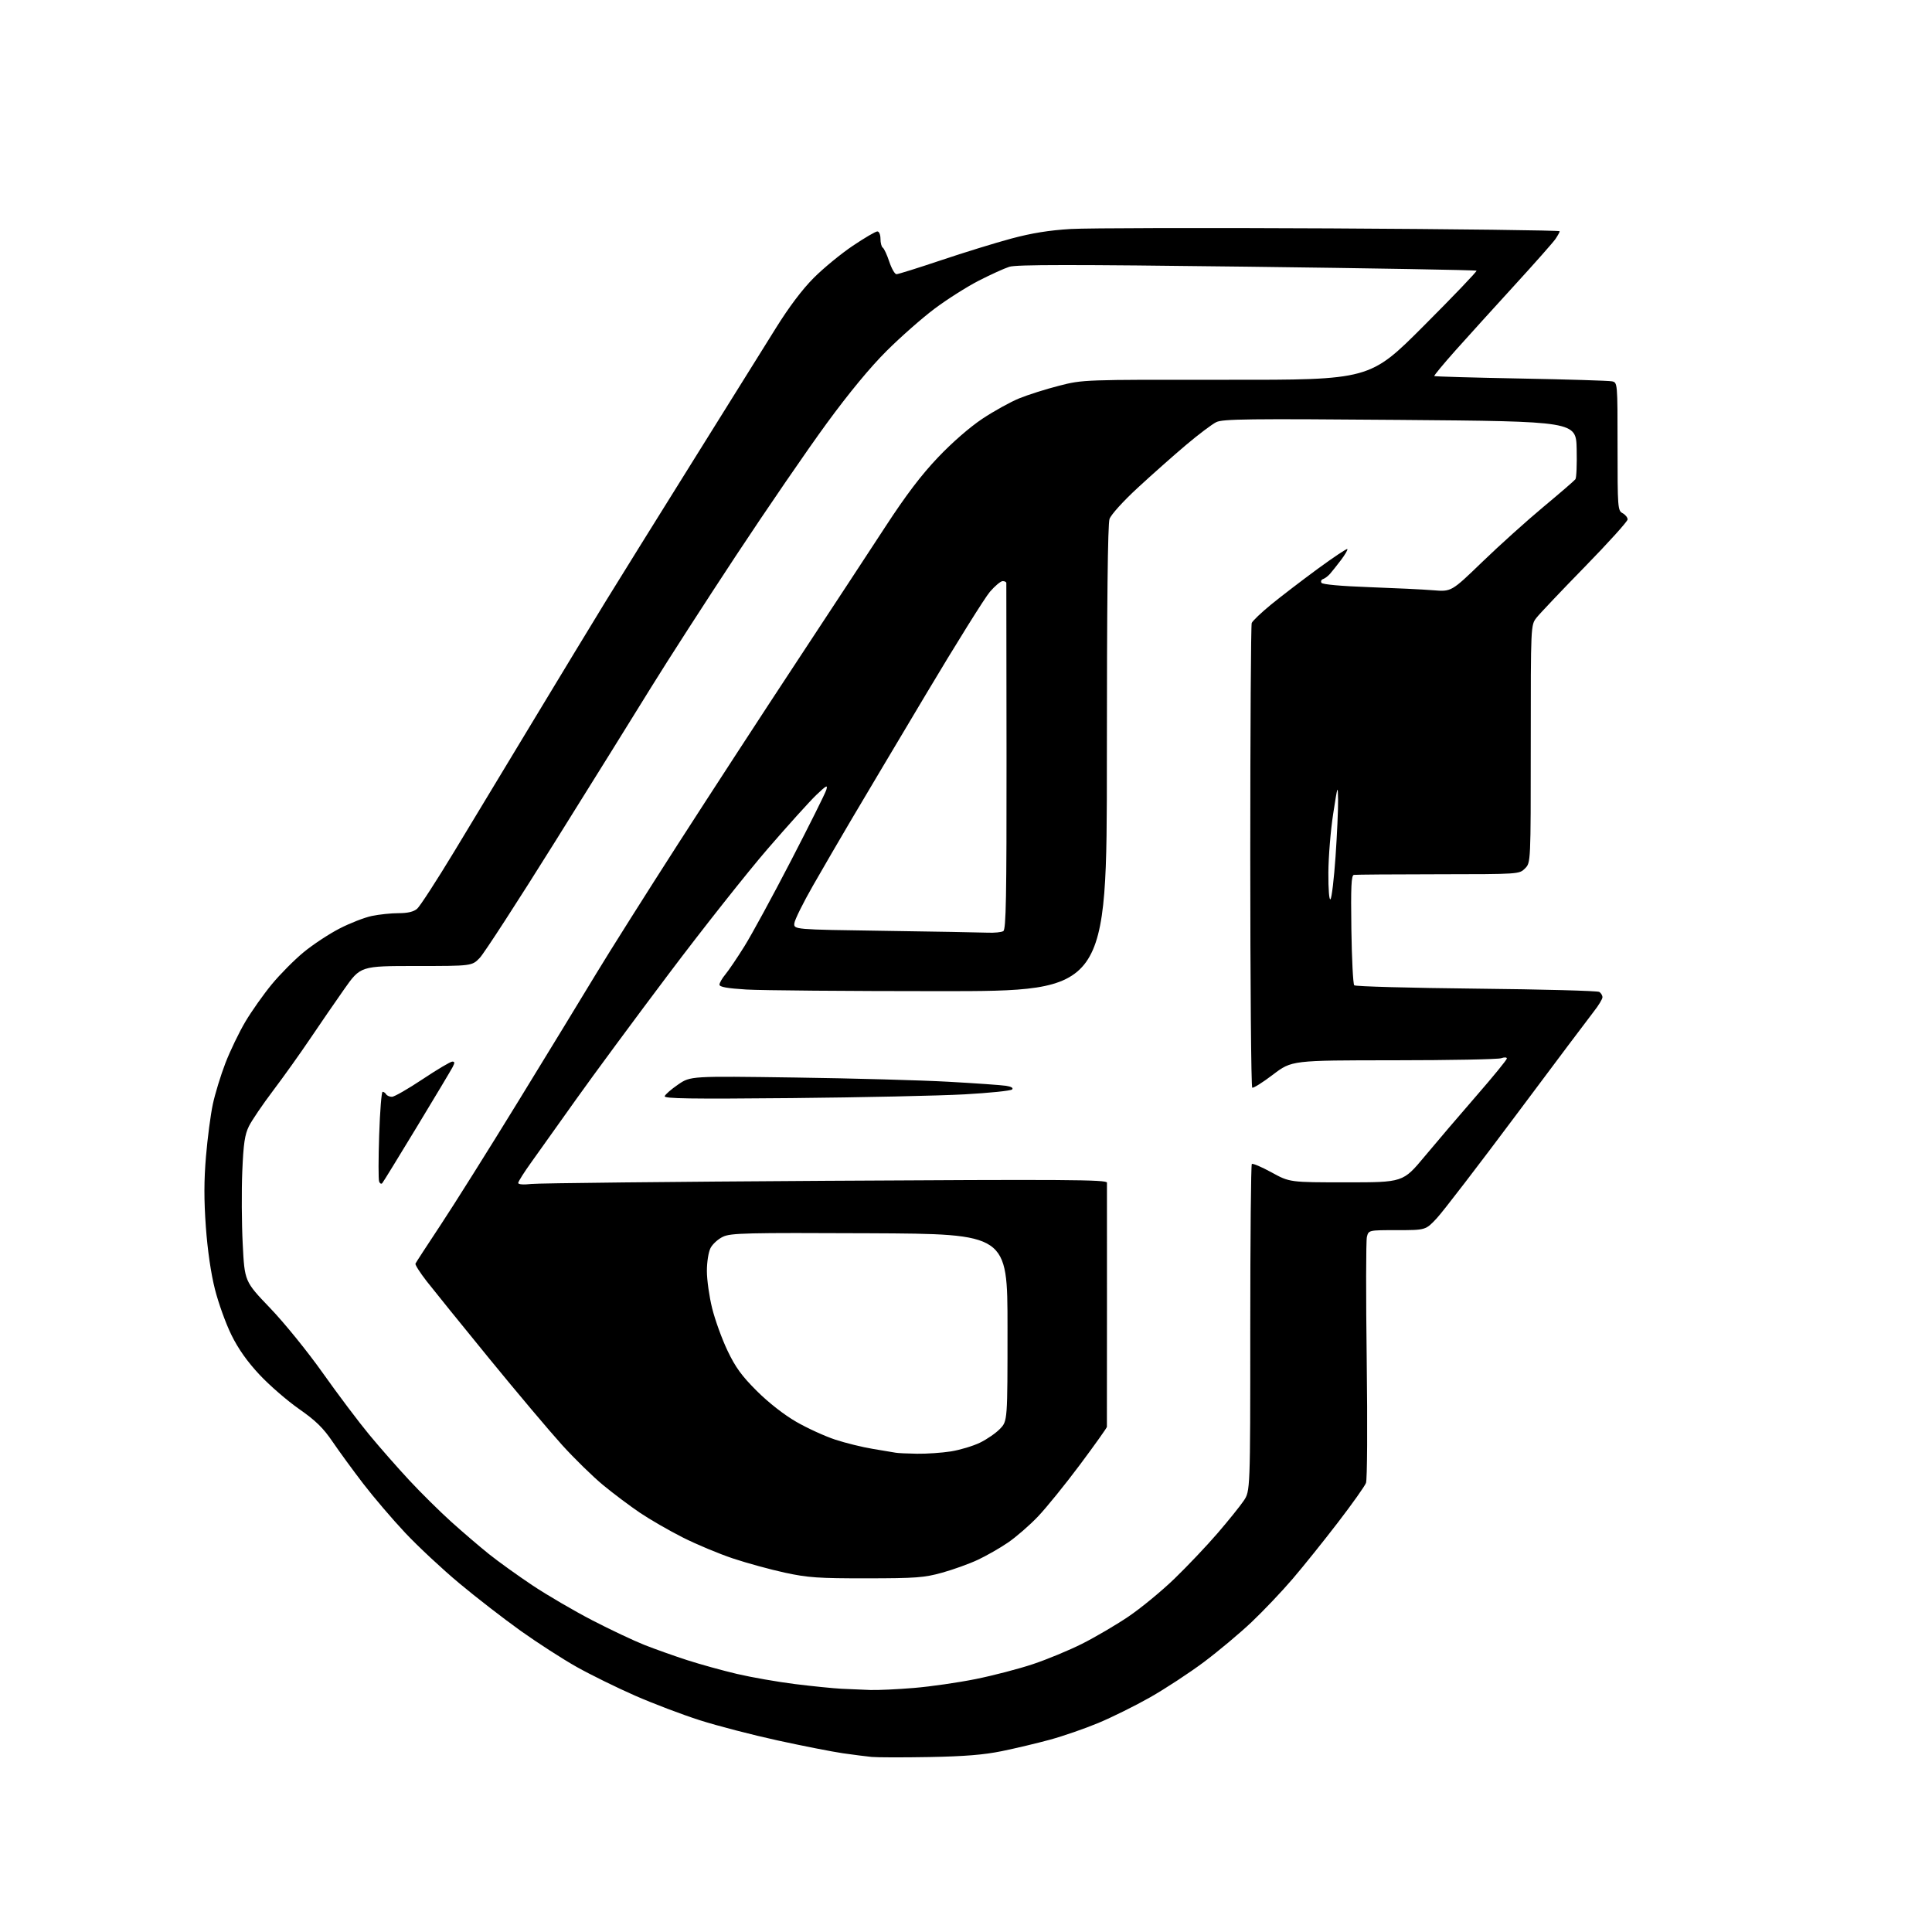 <?xml version="1.0" encoding="UTF-8" standalone="no"?>
<svg 
  version="1.1" 
  xmlns="http://www.w3.org/2000/svg" 
  xmlns:xlink="http://www.w3.org/1999/xlink" 
  xmlns:svg="http://www.w3.org/2000/svg"
  xmlns:rdf="http://www.w3.org/1999/02/22-rdf-syntax-ns#"
  xmlns:cc="http://creativecommons.org/ns#"
  xmlns:dc="http://purl.org/dc/elements/1.1/"
  viewBox="0 0 768 768"
  width="768"
  height="768"
>
<style>svg {background-color: white; }</style>"
<path stroke="none" fill="black" fill-rule="evenodd" d="M369.50,698.45C359.05,698.64 348.70,698.62 346.50,698.41C344.30,698.19 339.12,697.53 335.00,696.94C330.88,696.34 319.24,694.06 309.16,691.86C299.07,689.66 285.12,686.04 278.16,683.81C271.19,681.59 259.61,677.19 252.41,674.03C245.21,670.87 234.80,665.75 229.27,662.65C223.74,659.55 213.72,653.09 207.00,648.30C200.29,643.51 189.28,634.99 182.55,629.36C175.81,623.74 166.15,614.72 161.07,609.32C156.00,603.92 148.50,595.14 144.41,589.81C140.32,584.48 134.82,576.95 132.19,573.08C128.46,567.60 125.51,564.72 118.85,560.07C114.15,556.79 107.08,550.66 103.15,546.45C98.28,541.24 94.71,536.19 91.98,530.64C89.77,526.17 86.83,518.00 85.44,512.50C83.85,506.25 82.50,496.96 81.83,487.71C81.06,476.99 81.07,469.27 81.88,459.71C82.49,452.44 83.71,443.12 84.59,439.00C85.46,434.88 87.72,427.50 89.60,422.61C91.49,417.72 95.07,410.29 97.56,406.10C100.05,401.91 104.78,395.23 108.06,391.25C111.35,387.27 117.02,381.55 120.68,378.54C124.33,375.52 130.74,371.29 134.91,369.14C139.08,366.98 144.88,364.72 147.80,364.11C150.71,363.50 155.50,363.00 158.44,363.00C162.08,363.00 164.43,362.44 165.81,361.25C166.93,360.29 173.57,350.05 180.56,338.50C187.56,326.95 201.83,303.32 212.27,286.00C222.72,268.68 235.56,247.53 240.79,239.00C246.03,230.47 261.56,205.50 275.30,183.50C289.04,161.50 303.92,137.65 308.37,130.50C313.64,122.03 318.90,115.05 323.48,110.46C327.34,106.59 334.32,100.85 339.00,97.71C343.68,94.56 348.06,91.99 348.75,92.00C349.47,92.00 350.00,93.26 350.00,94.94C350.00,96.56 350.42,98.14 350.92,98.45C351.43,98.77 352.59,101.27 353.50,104.01C354.42,106.76 355.70,109.00 356.36,109.00C357.03,109.00 364.98,106.51 374.03,103.47C383.09,100.42 395.68,96.54 402.00,94.84C410.12,92.66 417.06,91.54 425.63,91.03C432.31,90.63 478.77,90.53 528.88,90.79C579.00,91.06 620.00,91.57 620.00,91.92C620.00,92.27 619.23,93.67 618.30,95.03C617.36,96.39 610.05,104.66 602.05,113.40C594.05,122.15 583.52,133.77 578.65,139.22C573.79,144.68 569.96,149.30 570.15,149.49C570.34,149.68 585.80,150.12 604.50,150.47C623.20,150.82 639.51,151.32 640.75,151.58C643.00,152.04 643.00,152.04 643.00,177.48C643.00,201.91 643.08,202.97 645.00,204.00C646.10,204.59 647.00,205.70 647.00,206.48C647.00,207.25 639.37,215.70 630.04,225.26C620.71,234.81 612.05,243.94 610.79,245.55C608.50,248.47 608.50,248.47 608.50,295.70C608.50,342.94 608.50,342.94 606.21,345.22C603.93,347.50 603.89,347.50 571.71,347.53C554.00,347.54 538.91,347.66 538.19,347.78C537.16,347.95 536.95,352.40 537.19,369.42C537.36,381.20 537.87,391.21 538.33,391.67C538.79,392.13 560.61,392.73 586.83,393.00C613.05,393.27 635.06,393.86 635.75,394.31C636.44,394.75 637.00,395.70 637.00,396.42C637.00,397.14 635.45,399.70 633.55,402.11C631.65,404.53 617.83,422.93 602.84,443.00C587.85,463.07 573.60,481.64 571.16,484.25C566.73,489.00 566.73,489.00 555.38,489.00C544.04,489.00 544.04,489.00 543.36,491.69C542.99,493.17 542.96,515.26 543.29,540.78C543.62,566.90 543.50,588.19 543.00,589.50C542.51,590.78 537.51,597.83 531.88,605.16C526.25,612.50 518.14,622.60 513.86,627.60C509.58,632.61 502.22,640.36 497.51,644.82C492.80,649.28 484.25,656.43 478.53,660.72C472.80,665.00 463.24,671.27 457.28,674.66C451.32,678.04 442.01,682.66 436.60,684.91C431.19,687.16 422.55,690.15 417.40,691.55C412.25,692.96 403.64,695.00 398.27,696.10C391.10,697.57 383.45,698.19 369.50,698.45zM346.00,671.80C349.02,671.89 356.84,671.53 363.37,670.98C369.90,670.44 380.93,668.85 387.87,667.45C394.82,666.05 405.06,663.38 410.64,661.51C416.22,659.65 424.98,656.02 430.10,653.45C435.23,650.87 443.48,646.04 448.45,642.70C453.41,639.36 461.69,632.55 466.85,627.57C472.01,622.58 479.72,614.45 483.98,609.50C488.24,604.55 492.92,598.75 494.37,596.61C497.00,592.72 497.00,592.72 497.00,528.03C497.00,492.45 497.28,463.05 497.62,462.71C497.97,462.37 501.49,463.87 505.46,466.04C512.67,470.00 512.67,470.00 535.20,470.00C557.73,470.00 557.73,470.00 566.27,459.75C570.96,454.11 580.25,443.24 586.90,435.59C593.56,427.94 599.00,421.27 599.00,420.77C599.00,420.26 598.01,420.21 596.75,420.66C595.51,421.10 576.27,421.47 554.00,421.48C513.50,421.50 513.50,421.50 506.03,427.18C501.93,430.30 498.22,432.63 497.78,432.37C497.35,432.10 497.00,390.77 497.00,340.52C497.00,290.28 497.26,248.48 497.58,247.65C497.90,246.82 501.39,243.50 505.33,240.27C509.27,237.05 517.60,230.68 523.82,226.11C530.05,221.55 535.35,218.01 535.59,218.25C535.83,218.49 534.70,220.45 533.08,222.60C531.45,224.74 529.48,227.23 528.69,228.12C527.90,229.02 526.66,229.95 525.95,230.18C525.23,230.42 524.94,231.10 525.30,231.68C525.70,232.33 533.11,233.00 544.23,233.40C554.28,233.76 565.75,234.31 569.73,234.64C576.95,235.23 576.95,235.23 589.23,223.37C595.99,216.84 606.91,207.01 613.51,201.51C620.10,196.02 625.84,191.07 626.25,190.51C626.67,189.96 626.89,184.55 626.75,178.50C626.50,167.50 626.50,167.50 556.50,166.92C496.41,166.42 486.08,166.55 483.50,167.80C481.85,168.60 476.45,172.67 471.50,176.85C466.55,181.03 457.91,188.69 452.30,193.87C446.45,199.27 441.65,204.58 441.05,206.30C440.35,208.30 440.00,239.94 440.00,301.65C440.00,394.00 440.00,394.00 373.66,394.00C337.17,394.00 302.52,393.71 296.66,393.35C289.04,392.88 286.00,392.33 286.00,391.42C286.00,390.73 287.06,388.88 288.36,387.33C289.65,385.77 293.07,380.73 295.94,376.12C298.82,371.51 307.15,356.20 314.45,342.10C321.75,328.00 328.06,315.35 328.47,313.98C329.11,311.86 328.53,312.16 324.50,316.00C321.91,318.48 313.18,328.15 305.10,337.50C297.03,346.85 279.40,369.12 265.94,387.00C252.47,404.88 235.86,427.38 229.02,437.00C222.19,446.62 214.21,457.82 211.30,461.88C208.38,465.93 206.00,469.70 206.00,470.24C206.00,470.84 208.06,471.00 211.25,470.64C214.14,470.32 266.79,469.76 328.25,469.39C423.44,468.81 440.00,468.92 440.03,470.11C440.05,470.87 440.05,492.88 440.04,519.00C440.03,545.12 440.01,566.81 440.01,567.20C440.00,567.58 435.20,574.33 429.33,582.20C423.46,590.06 415.92,599.37 412.58,602.87C409.24,606.37 403.88,611.02 400.68,613.20C397.48,615.39 392.08,618.47 388.68,620.06C385.28,621.65 378.90,623.95 374.50,625.17C367.37,627.15 364.10,627.39 344.50,627.41C325.32,627.43 321.15,627.14 312.00,625.16C306.23,623.91 296.94,621.37 291.36,619.51C285.79,617.65 276.79,613.89 271.36,611.14C265.94,608.40 258.29,603.98 254.36,601.33C250.43,598.67 243.89,593.76 239.83,590.42C235.76,587.07 228.39,579.87 223.45,574.42C218.51,568.96 205.45,553.48 194.44,540.00C183.43,526.52 172.26,512.71 169.61,509.31C166.96,505.90 164.95,502.75 165.15,502.31C165.34,501.86 169.83,494.98 175.11,487.00C180.40,479.02 194.39,456.75 206.20,437.50C218.01,418.25 231.88,395.52 237.02,387.00C242.17,378.48 256.79,355.30 269.52,335.50C282.26,315.70 303.43,283.17 316.59,263.22C329.74,243.26 345.68,219.00 352.00,209.30C360.18,196.77 366.20,188.83 372.86,181.83C378.48,175.91 385.54,169.77 390.53,166.45C395.09,163.42 401.68,159.77 405.16,158.35C408.65,156.93 415.77,154.67 421.00,153.34C430.50,150.91 430.50,150.91 487.50,150.97C544.50,151.03 544.50,151.03 565.95,129.55C577.75,117.74 587.20,107.86 586.94,107.61C586.68,107.35 545.62,106.63 495.68,106.01C425.86,105.14 404.04,105.15 401.20,106.06C399.16,106.71 393.68,109.21 389.00,111.61C384.32,114.01 376.45,119.01 371.50,122.72C366.55,126.43 357.98,133.98 352.45,139.49C345.93,145.98 337.52,156.15 328.55,168.41C320.93,178.82 304.73,202.44 292.54,220.91C280.35,239.39 265.25,262.82 258.97,273.00C252.70,283.18 235.48,310.85 220.70,334.50C205.93,358.15 192.44,378.96 190.73,380.75C187.61,384.00 187.61,384.00 165.46,384.00C143.31,384.00 143.31,384.00 136.80,393.25C133.22,398.34 127.11,407.23 123.22,413.00C119.33,418.77 112.75,428.00 108.59,433.50C104.43,439.00 100.10,445.38 98.96,447.67C97.30,451.04 96.78,454.53 96.31,465.67C95.99,473.28 96.06,486.23 96.48,494.44C97.23,509.39 97.23,509.39 107.36,519.96C113.06,525.90 122.26,537.25 128.37,545.87C134.35,554.31 142.64,565.32 146.81,570.35C150.97,575.38 158.15,583.55 162.76,588.50C167.36,593.45 174.82,600.82 179.32,604.88C183.82,608.94 190.58,614.73 194.34,617.75C198.10,620.76 205.95,626.40 211.79,630.29C217.63,634.17 228.27,640.38 235.45,644.10C242.63,647.82 251.94,652.21 256.13,653.87C260.33,655.53 267.98,658.25 273.13,659.92C278.29,661.59 287.23,664.06 293.00,665.42C298.77,666.77 309.12,668.58 316.00,669.44C322.88,670.29 331.20,671.14 334.50,671.31C337.80,671.48 342.98,671.70 346.00,671.80zM364.50,577.88C368.35,577.94 374.43,577.52 378.00,576.96C381.57,576.39 386.76,574.83 389.53,573.50C392.30,572.16 395.90,569.67 397.53,567.97C400.50,564.87 400.50,564.87 400.50,527.69C400.50,490.50 400.50,490.50 345.67,490.24C296.53,490.01 290.48,490.15 287.38,491.63C285.47,492.53 283.26,494.54 282.46,496.09C281.63,497.68 281.00,501.65 281.00,505.26C281.00,508.76 281.94,515.42 283.09,520.06C284.24,524.70 286.99,532.29 289.20,536.92C292.36,543.54 294.86,546.97 300.86,552.95C305.50,557.57 311.65,562.38 316.50,565.18C320.90,567.72 327.88,570.91 332.00,572.27C336.12,573.63 342.88,575.29 347.00,575.96C351.12,576.63 355.18,577.31 356.00,577.47C356.82,577.64 360.65,577.82 364.50,577.88zM151.96,470.32C151.58,470.77 151.01,470.48 150.71,469.68C150.40,468.88 150.41,460.52 150.73,451.11C151.04,441.70 151.66,434.00 152.09,434.00C152.53,434.00 153.16,434.45 153.50,435.00C153.84,435.55 154.88,436.00 155.81,436.00C156.74,436.00 162.22,432.85 168.00,429.00C173.78,425.15 179.08,422.00 179.79,422.00C180.80,422.00 180.82,422.47 179.89,424.25C179.24,425.49 172.85,436.18 165.68,448.00C158.52,459.82 152.35,469.87 151.96,470.32zM314.67,436.51C274.39,436.89 263.92,436.73 264.23,435.75C264.45,435.06 266.85,432.98 269.56,431.12C274.50,427.74 274.50,427.74 316.00,428.33C338.82,428.65 366.27,429.41 377.00,430.01C387.73,430.61 398.02,431.33 399.88,431.62C402.00,431.94 402.91,432.49 402.32,433.08C401.80,433.60 393.30,434.47 383.44,435.02C373.57,435.57 342.63,436.24 314.67,436.51zM392.50,370.75C395.25,370.87 398.10,370.59 398.83,370.13C399.92,369.44 400.15,356.75 400.11,300.89C400.09,263.28 400.05,232.16 400.03,231.75C400.02,231.34 399.36,231.00 398.58,231.00C397.80,231.00 395.51,232.91 393.50,235.25C391.49,237.59 380.04,255.93 368.07,276.00C356.09,296.07 342.71,318.57 338.32,326.00C333.94,333.43 327.13,345.12 323.20,352.00C319.26,358.88 315.92,365.62 315.77,367.00C315.50,369.50 315.50,369.50 351.50,370.02C371.30,370.30 389.75,370.64 392.50,370.75zM528.89,357.45C529.39,356.93 530.29,349.30 530.90,340.50C531.51,331.70 531.96,321.57 531.91,318.00C531.82,311.78 531.74,312.01 529.96,323.50C528.94,330.10 528.08,340.65 528.05,346.95C528.02,353.72 528.37,358.01 528.89,357.45z" />

</svg>